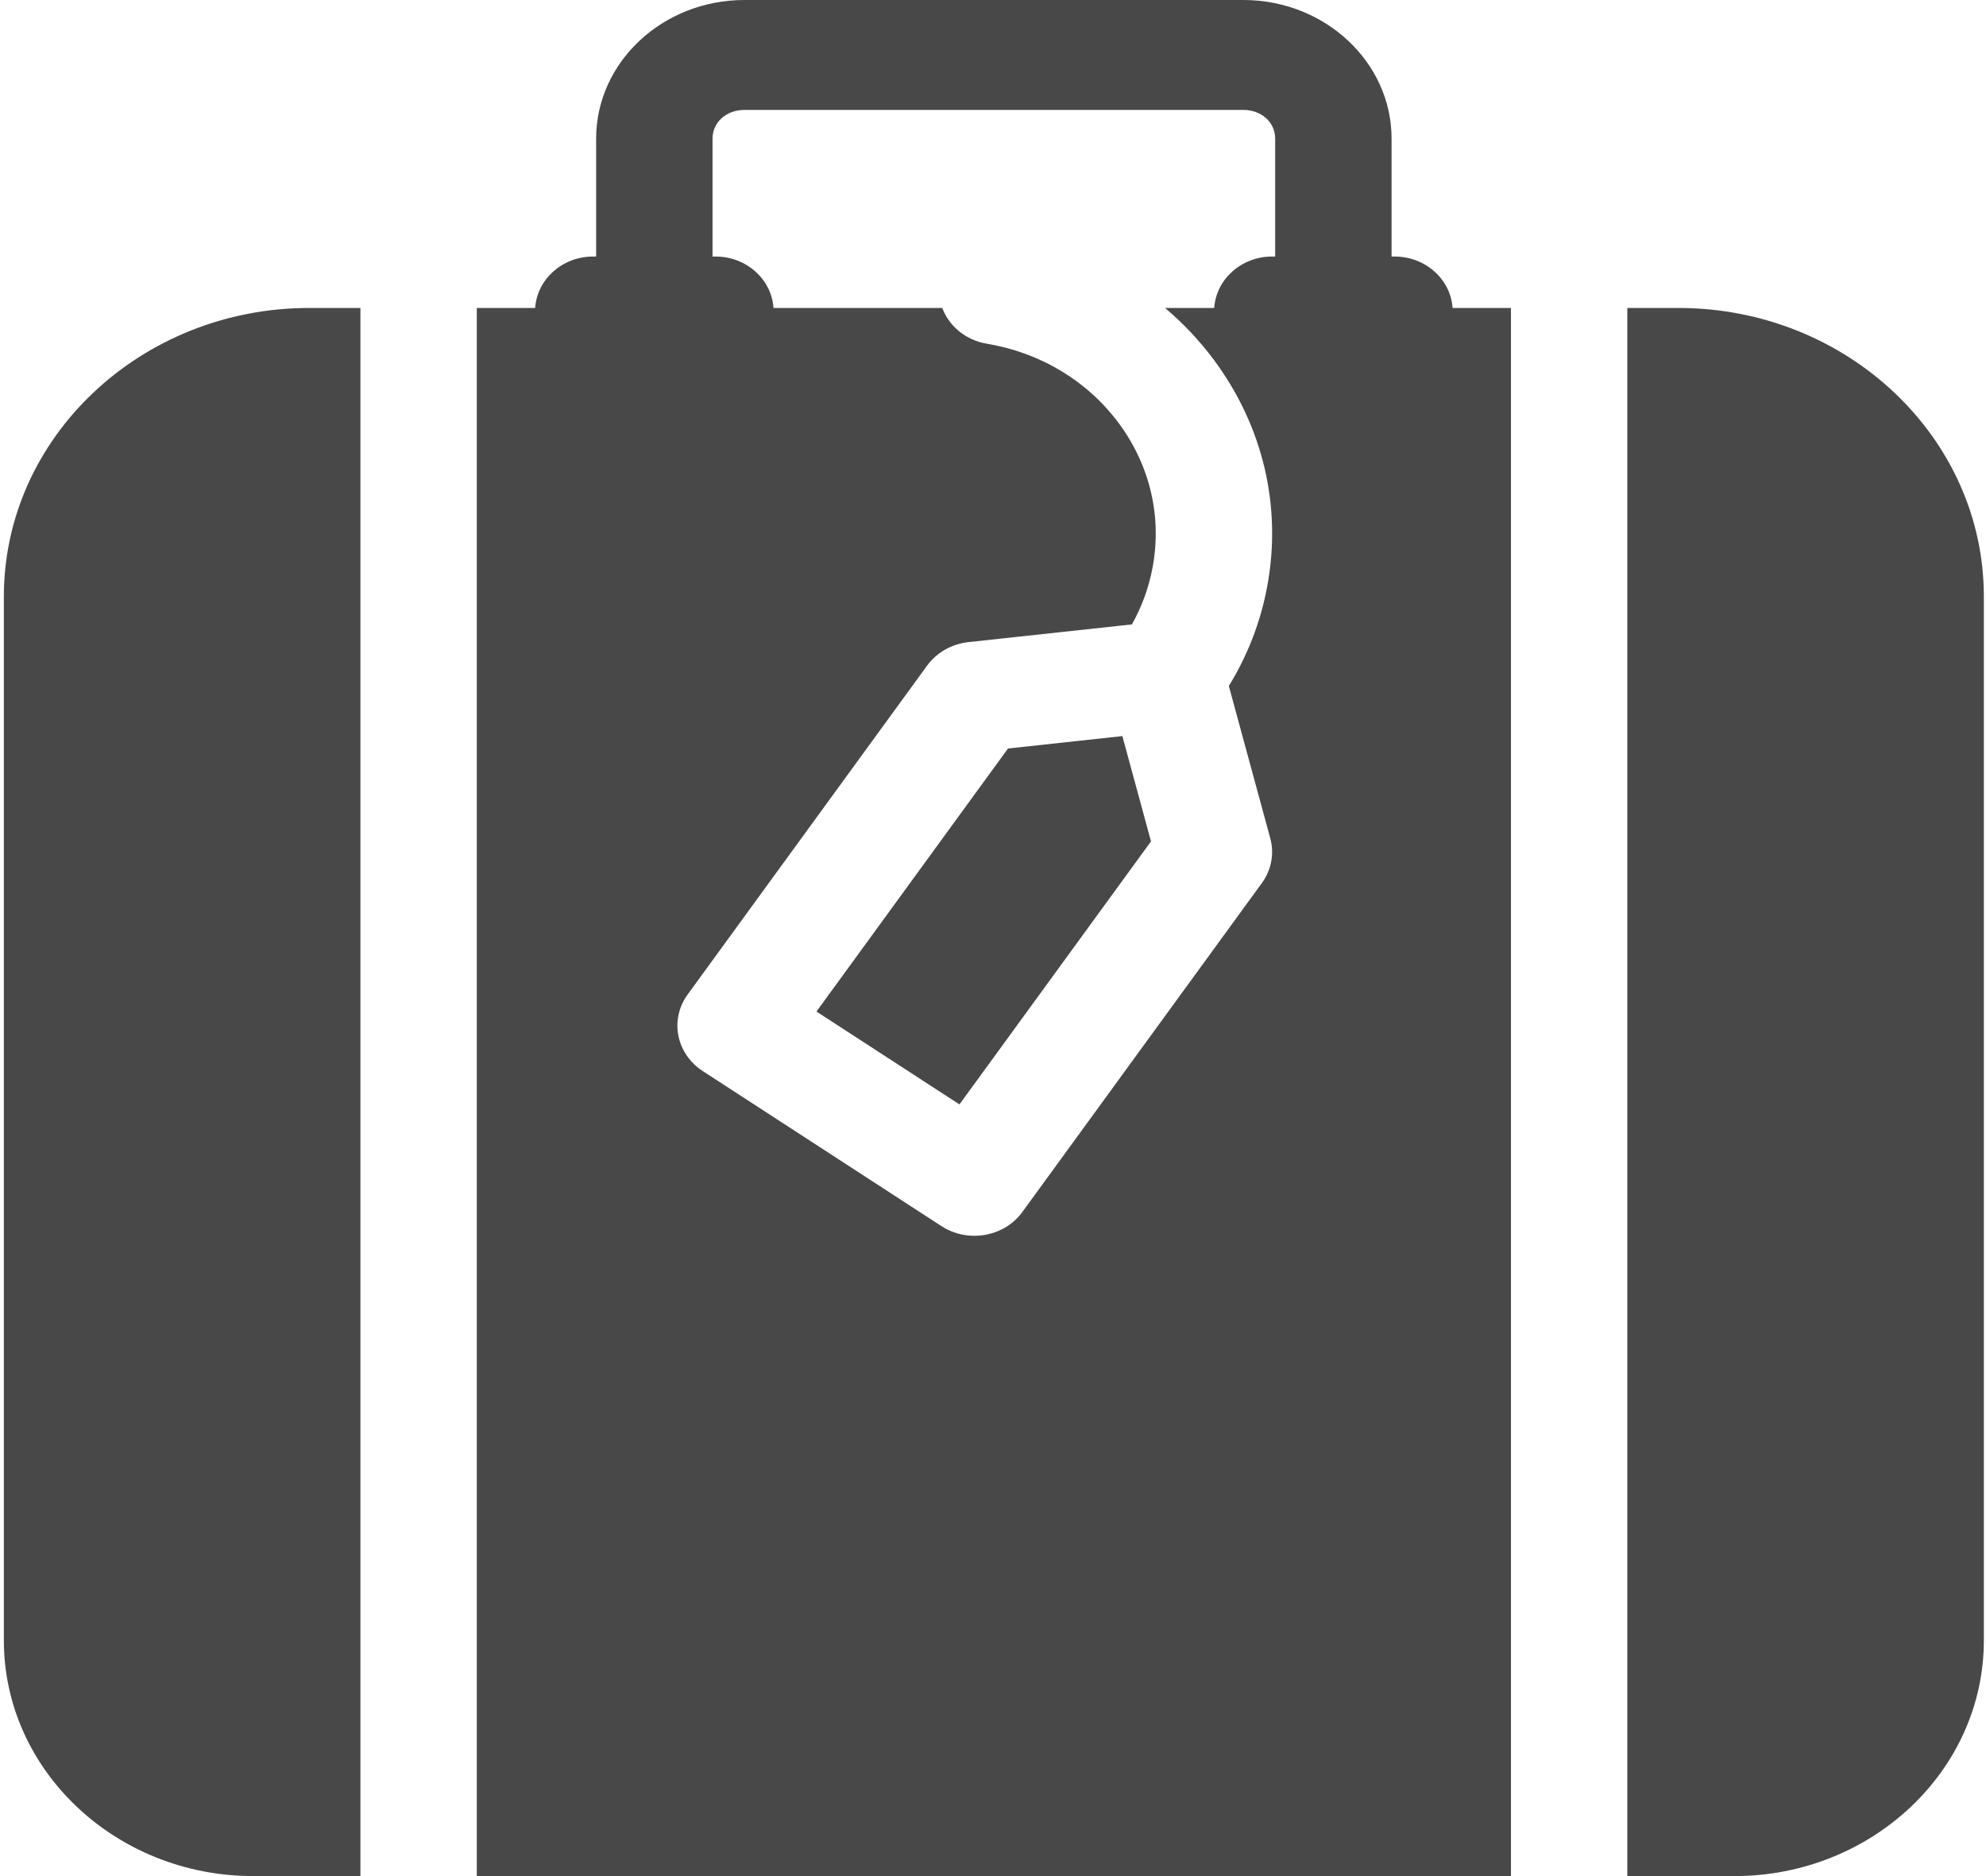 <svg width="36" height="34" viewBox="0 0 36 34" fill="#484848" xmlns="http://www.w3.org/2000/svg">
<g clip-path="url(#clip0_1264_3816)">
<path d="M18.272 13.565L14.8 18.332L17.392 20.015L20.864 15.248L20.345 13.34L18.272 13.565Z" fill="#484848"/>
<path d="M30.424 5.581H29.498V34H31.438C33.932 34 35.961 32.084 35.961 29.729V10.81C35.961 7.927 33.477 5.581 30.424 5.581Z" fill="#484848"/>
<path d="M27.389 5.581H26.331C26.295 5.061 25.839 4.649 25.279 4.649H25.225V2.513C25.225 1.127 24.019 0 22.537 0H13.494C12.012 0 10.806 1.127 10.806 2.513V4.649H10.752C10.193 4.649 9.736 5.061 9.701 5.581H8.643V34H27.389V5.581ZM12.916 2.513C12.916 2.216 13.165 1.992 13.494 1.992H22.537C22.867 1.992 23.115 2.216 23.115 2.513V4.649H23.061C22.502 4.649 22.045 5.061 22.01 5.581H21.119C21.45 5.861 21.749 6.178 22.01 6.53C22.9 7.733 23.24 9.191 22.969 10.636C22.849 11.275 22.616 11.878 22.275 12.432L23.026 15.191C23.102 15.47 23.047 15.766 22.874 16.003L18.532 21.965C18.328 22.246 17.998 22.396 17.662 22.396C17.456 22.396 17.248 22.34 17.066 22.221L12.736 19.409C12.506 19.259 12.348 19.029 12.297 18.769C12.246 18.509 12.306 18.241 12.465 18.023L16.806 12.062C16.979 11.825 17.252 11.67 17.555 11.637L20.518 11.316C20.698 10.995 20.824 10.651 20.892 10.288C21.065 9.367 20.848 8.438 20.281 7.671C19.713 6.905 18.864 6.393 17.889 6.229C17.502 6.165 17.203 5.908 17.08 5.581H14.021C13.986 5.061 13.53 4.649 12.97 4.649H12.916V2.513Z" fill="#484848"/>
<path d="M6.533 5.581H5.607C2.554 5.581 0.07 7.927 0.07 10.81V29.729C0.07 32.084 2.099 34 4.593 34H6.533V5.581Z" fill="#484848"/>
</g>
<defs>
<clipPath id="clip0_1264_3816">
<rect width="36" height="34" fill="white"/>
</clipPath>
</defs>
</svg>
